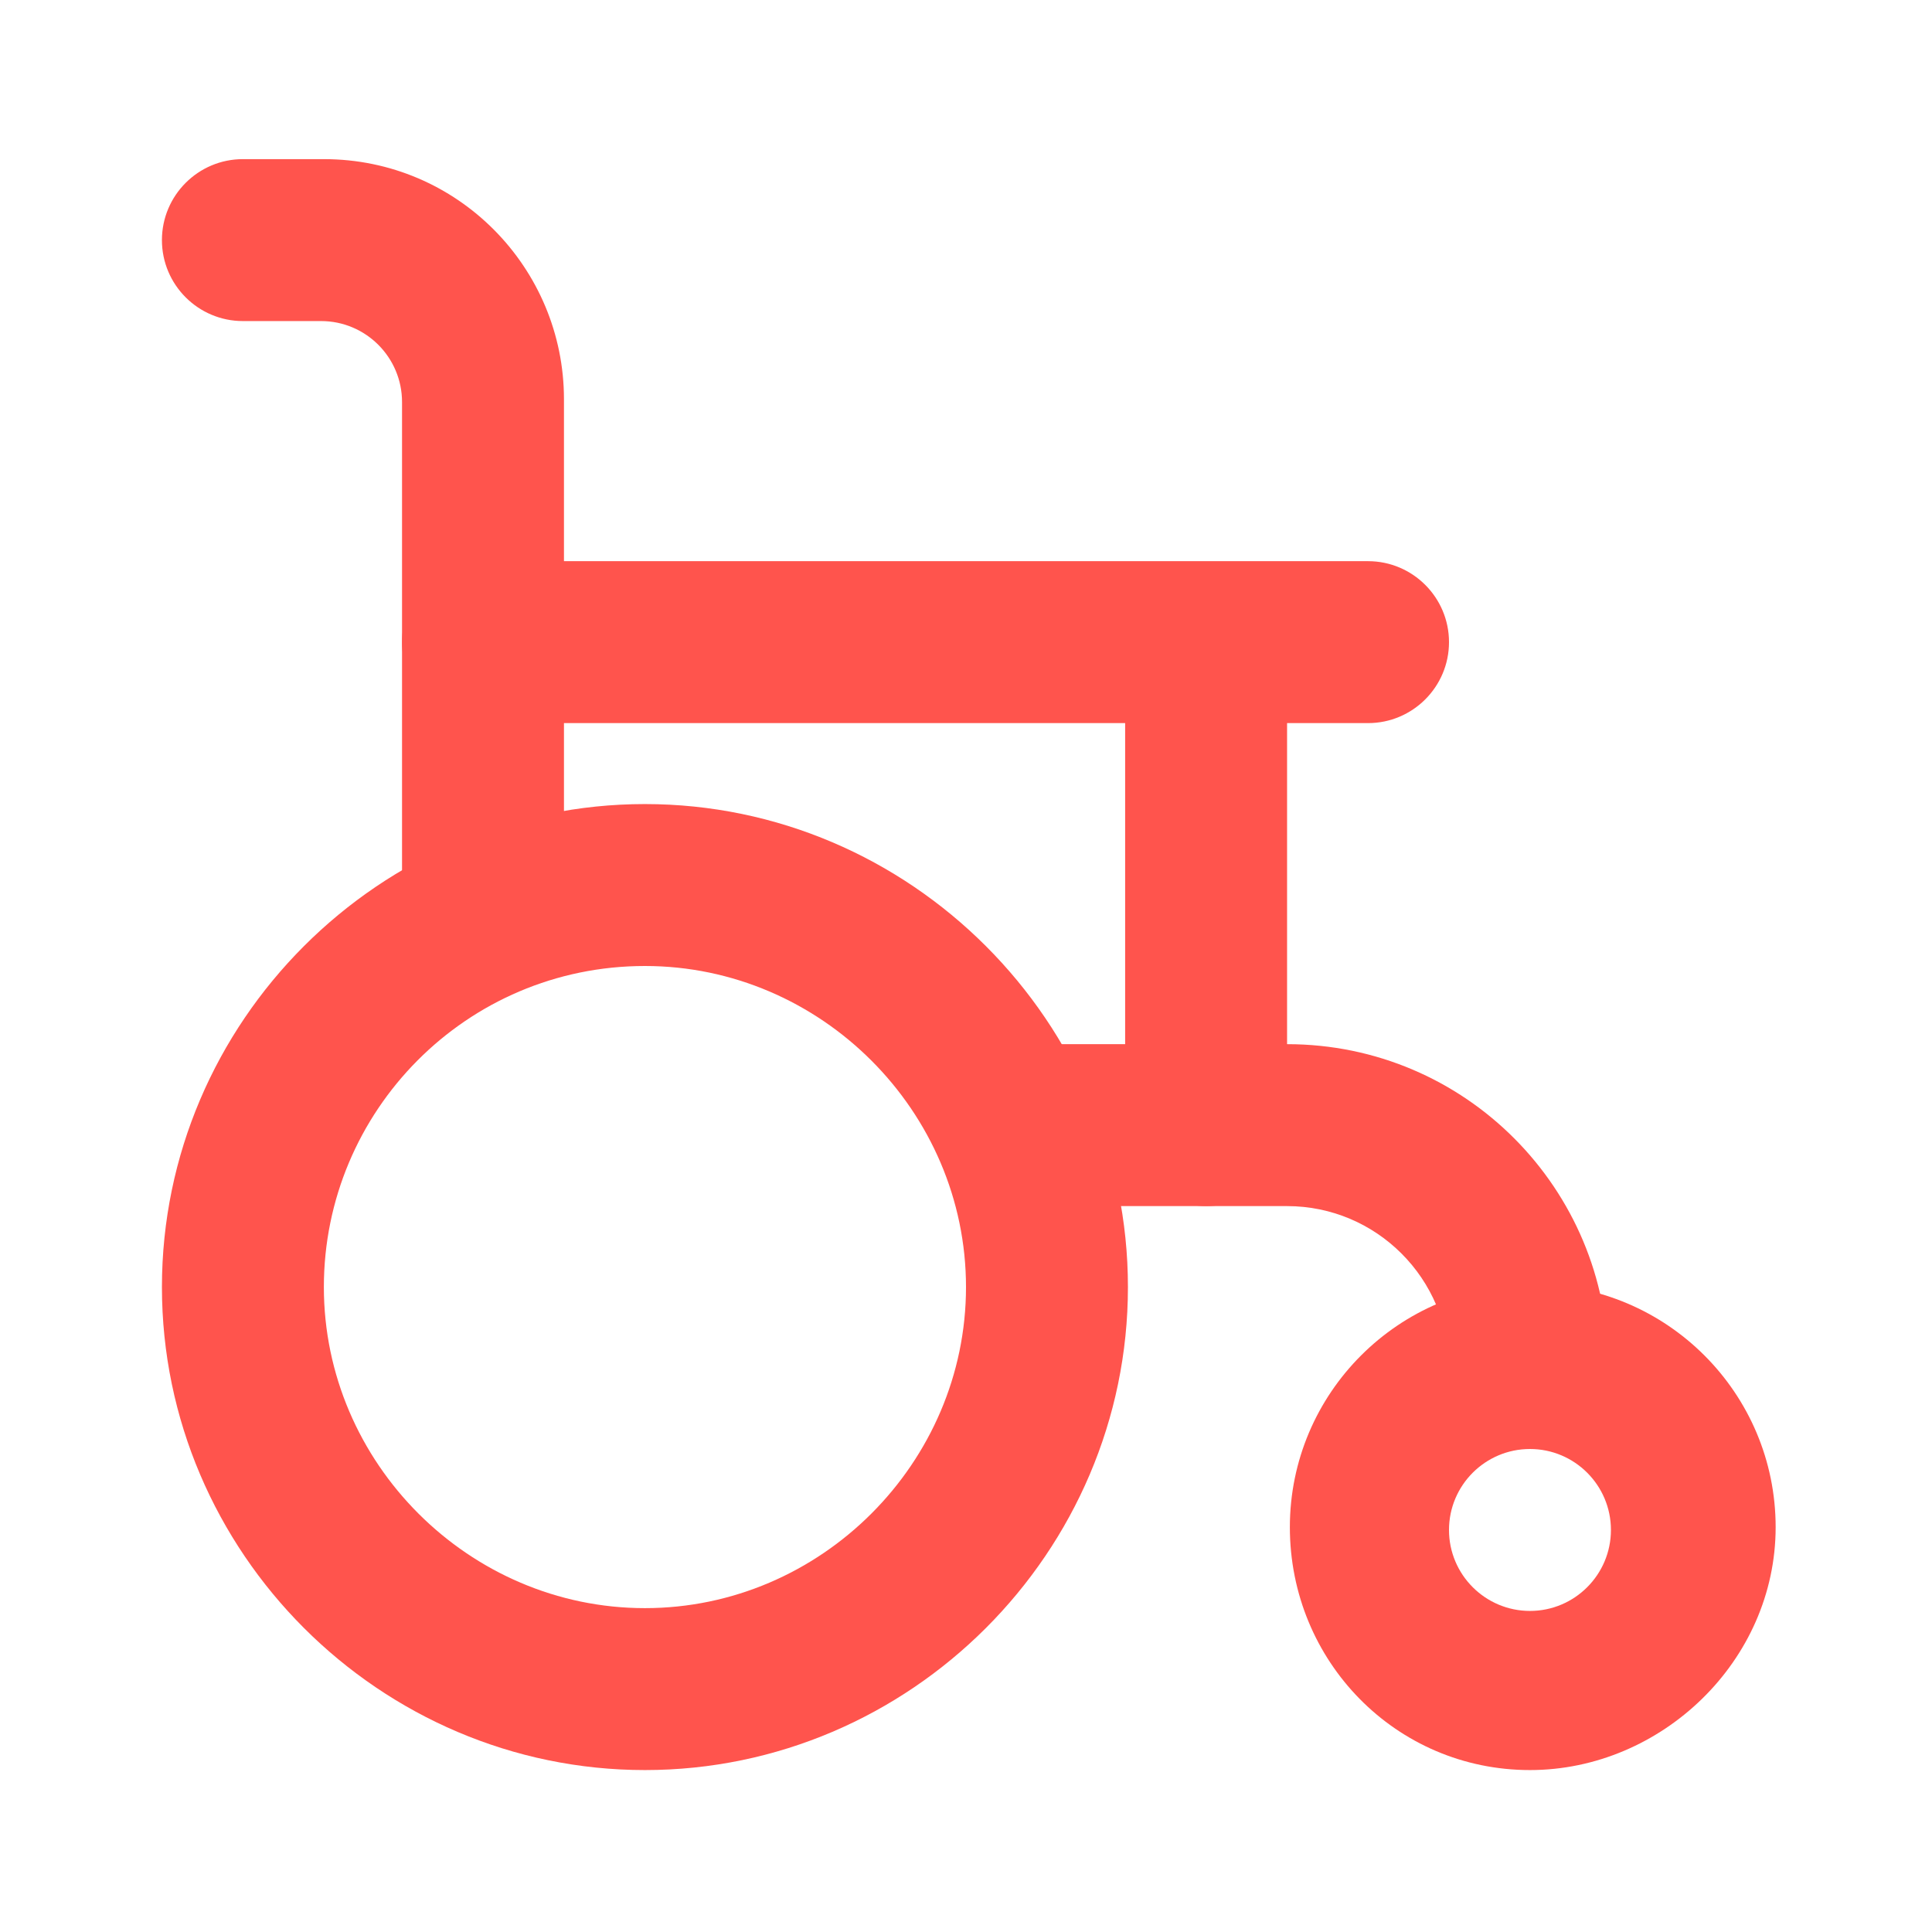 <?xml version="1.0" encoding="utf-8"?>
<!-- Generator: Adobe Illustrator 27.4.0, SVG Export Plug-In . SVG Version: 6.00 Build 0)  -->
<svg version="1.1" id="Layer_2_00000157273098797498301530000005207318968216039868_"
	 xmlns="http://www.w3.org/2000/svg" xmlns:xlink="http://www.w3.org/1999/xlink" x="0px" y="0px" viewBox="0 0 69.2 69.2"
	 style="enable-background:new 0 0 69.2 69.2;" xml:space="preserve">
<style type="text/css">
	.st0{fill:none;}
	.st1{fill:#FF544D;}
</style>
<g id="Laag_1">
	<g>
		<path class="st0" d="M0,0h69.2v69.2H0V0z"/>
		<path class="st1" d="M23.1,63.4c-9.5,0-17.3-7.8-17.3-17.3s7.8-17.3,17.3-17.3s17.3,7.8,17.3,17.3S32.6,63.4,23.1,63.4z
			 M23.1,34.6c-6.4,0-11.5,5.2-11.5,11.5s5.2,11.5,11.5,11.5s11.5-5.2,11.5-11.5S29.4,34.6,23.1,34.6z"/>
		<path class="st1" d="M54.8,63.4c-4.8,0-8.6-3.9-8.6-8.7s3.9-8.7,8.7-8.7s8.7,3.9,8.7,8.7S59.5,63.4,54.8,63.4z M54.8,51.9
			c-1.6,0-2.9,1.3-2.9,2.9s1.3,2.9,2.9,2.9s2.9-1.3,2.9-2.9S56.4,51.9,54.8,51.9z"/>
		<path class="st1" d="M54.8,51.9c-1.6,0-2.9-1.3-2.9-2.9c0-3.2-2.6-5.8-5.8-5.8h-9.8c-1.6,0-2.9-1.3-2.9-2.9s1.3-2.9,2.9-2.9h9.8
			c6.4,0,11.5,5.2,11.5,11.5C57.6,50.6,56.4,51.9,54.8,51.9z"/>
		<path class="st1" d="M17.3,34.6c-1.6,0-2.9-1.3-2.9-2.9V14.4c0-1.6-1.3-2.9-2.9-2.9H8.7c-1.6,0-2.9-1.3-2.9-2.9s1.3-2.9,2.9-2.9
			h2.9c4.8,0,8.6,3.9,8.6,8.6v17.3C20.2,33.3,18.9,34.6,17.3,34.6L17.3,34.6z"/>
		<path class="st1" d="M49,25.9H17.3c-1.6,0-2.9-1.3-2.9-2.9s1.3-2.9,2.9-2.9H49c1.6,0,2.9,1.3,2.9,2.9S50.6,25.9,49,25.9z"/>
		<path class="st1" d="M43.2,43.2c-1.6,0-2.9-1.3-2.9-2.9V23.1c0-1.6,1.3-2.9,2.9-2.9s2.9,1.3,2.9,2.9v17.3
			C46.1,42,44.8,43.2,43.2,43.2z"/>
	</g>
</g>
</svg>
